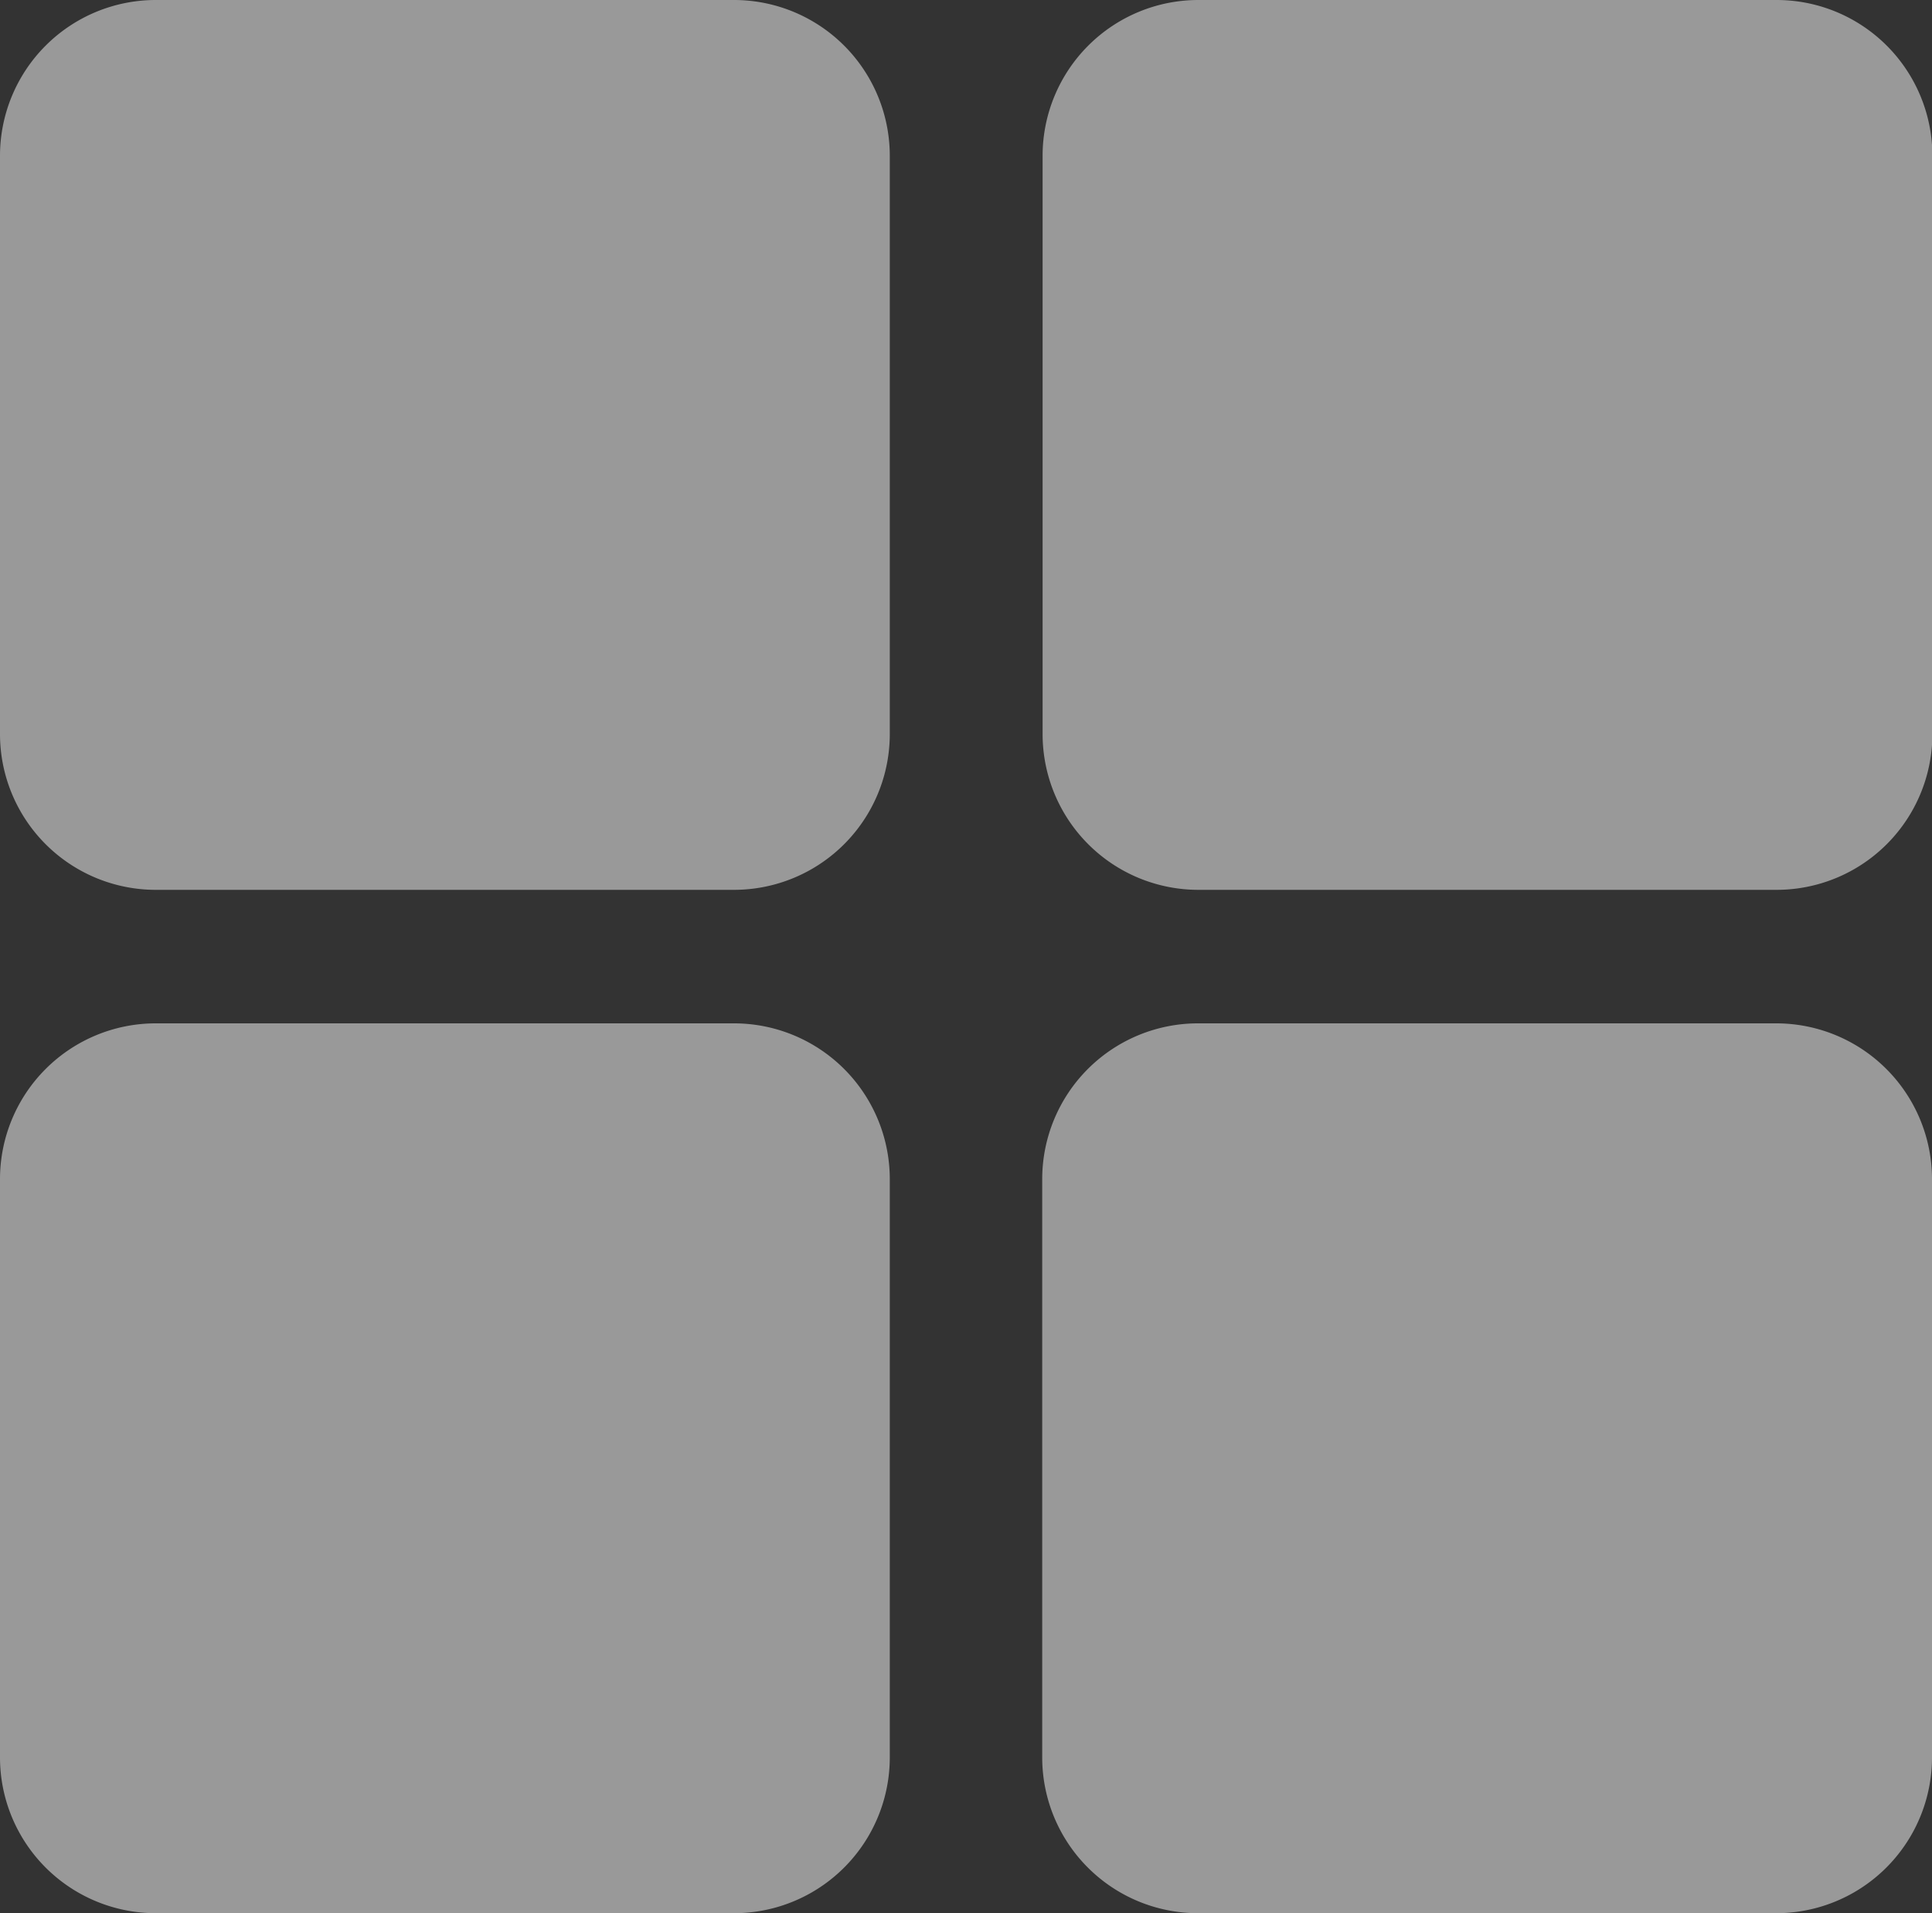 <svg xmlns="http://www.w3.org/2000/svg" width="20.102" height="19.903" viewBox="0 0 20.102 19.903">
    <rect x="0" y="0" width="20.102" height="19.903" fill="#333333" stroke="none"/>
    <path id="Path_435" data-name="Path 435"
        d="M514.349,12.911h-6.016a1.621,1.621,0,0,1-1.621-1.621V5.275a1.621,1.621,0,0,1,1.621-1.621h6.016a1.621,1.621,0,0,1,1.621,1.621V11.29a1.621,1.621,0,0,1-1.621,1.621"
        transform="translate(-506.712 -3.654)" fill="#fff" opacity="0.5" />
    <path id="Path_436" data-name="Path 436"
        d="M549.733,12.911h-6.016A1.621,1.621,0,0,1,542.1,11.29V5.275a1.621,1.621,0,0,1,1.621-1.621h6.016a1.621,1.621,0,0,1,1.621,1.621V11.29a1.621,1.621,0,0,1-1.621,1.621"
        transform="translate(-531.252 -3.654)" fill="#fff" opacity="0.5" />
    <path id="Path_437" data-name="Path 437"
        d="M514.349,47.648h-6.016a1.621,1.621,0,0,1-1.621-1.621V40.012a1.621,1.621,0,0,1,1.621-1.621h6.016a1.621,1.621,0,0,1,1.621,1.621v6.015a1.621,1.621,0,0,1-1.621,1.621"
        transform="translate(-506.712 -27.745)" fill="#fff" opacity="0.5" />
    <path id="Path_438" data-name="Path 438"
        d="M549.733,47.648h-6.016a1.621,1.621,0,0,1-1.621-1.621V40.012a1.621,1.621,0,0,1,1.621-1.621h6.016a1.621,1.621,0,0,1,1.621,1.621v6.015a1.621,1.621,0,0,1-1.621,1.621"
        transform="translate(-531.252 -27.745)" fill="#fff" opacity="0.5" />
</svg>